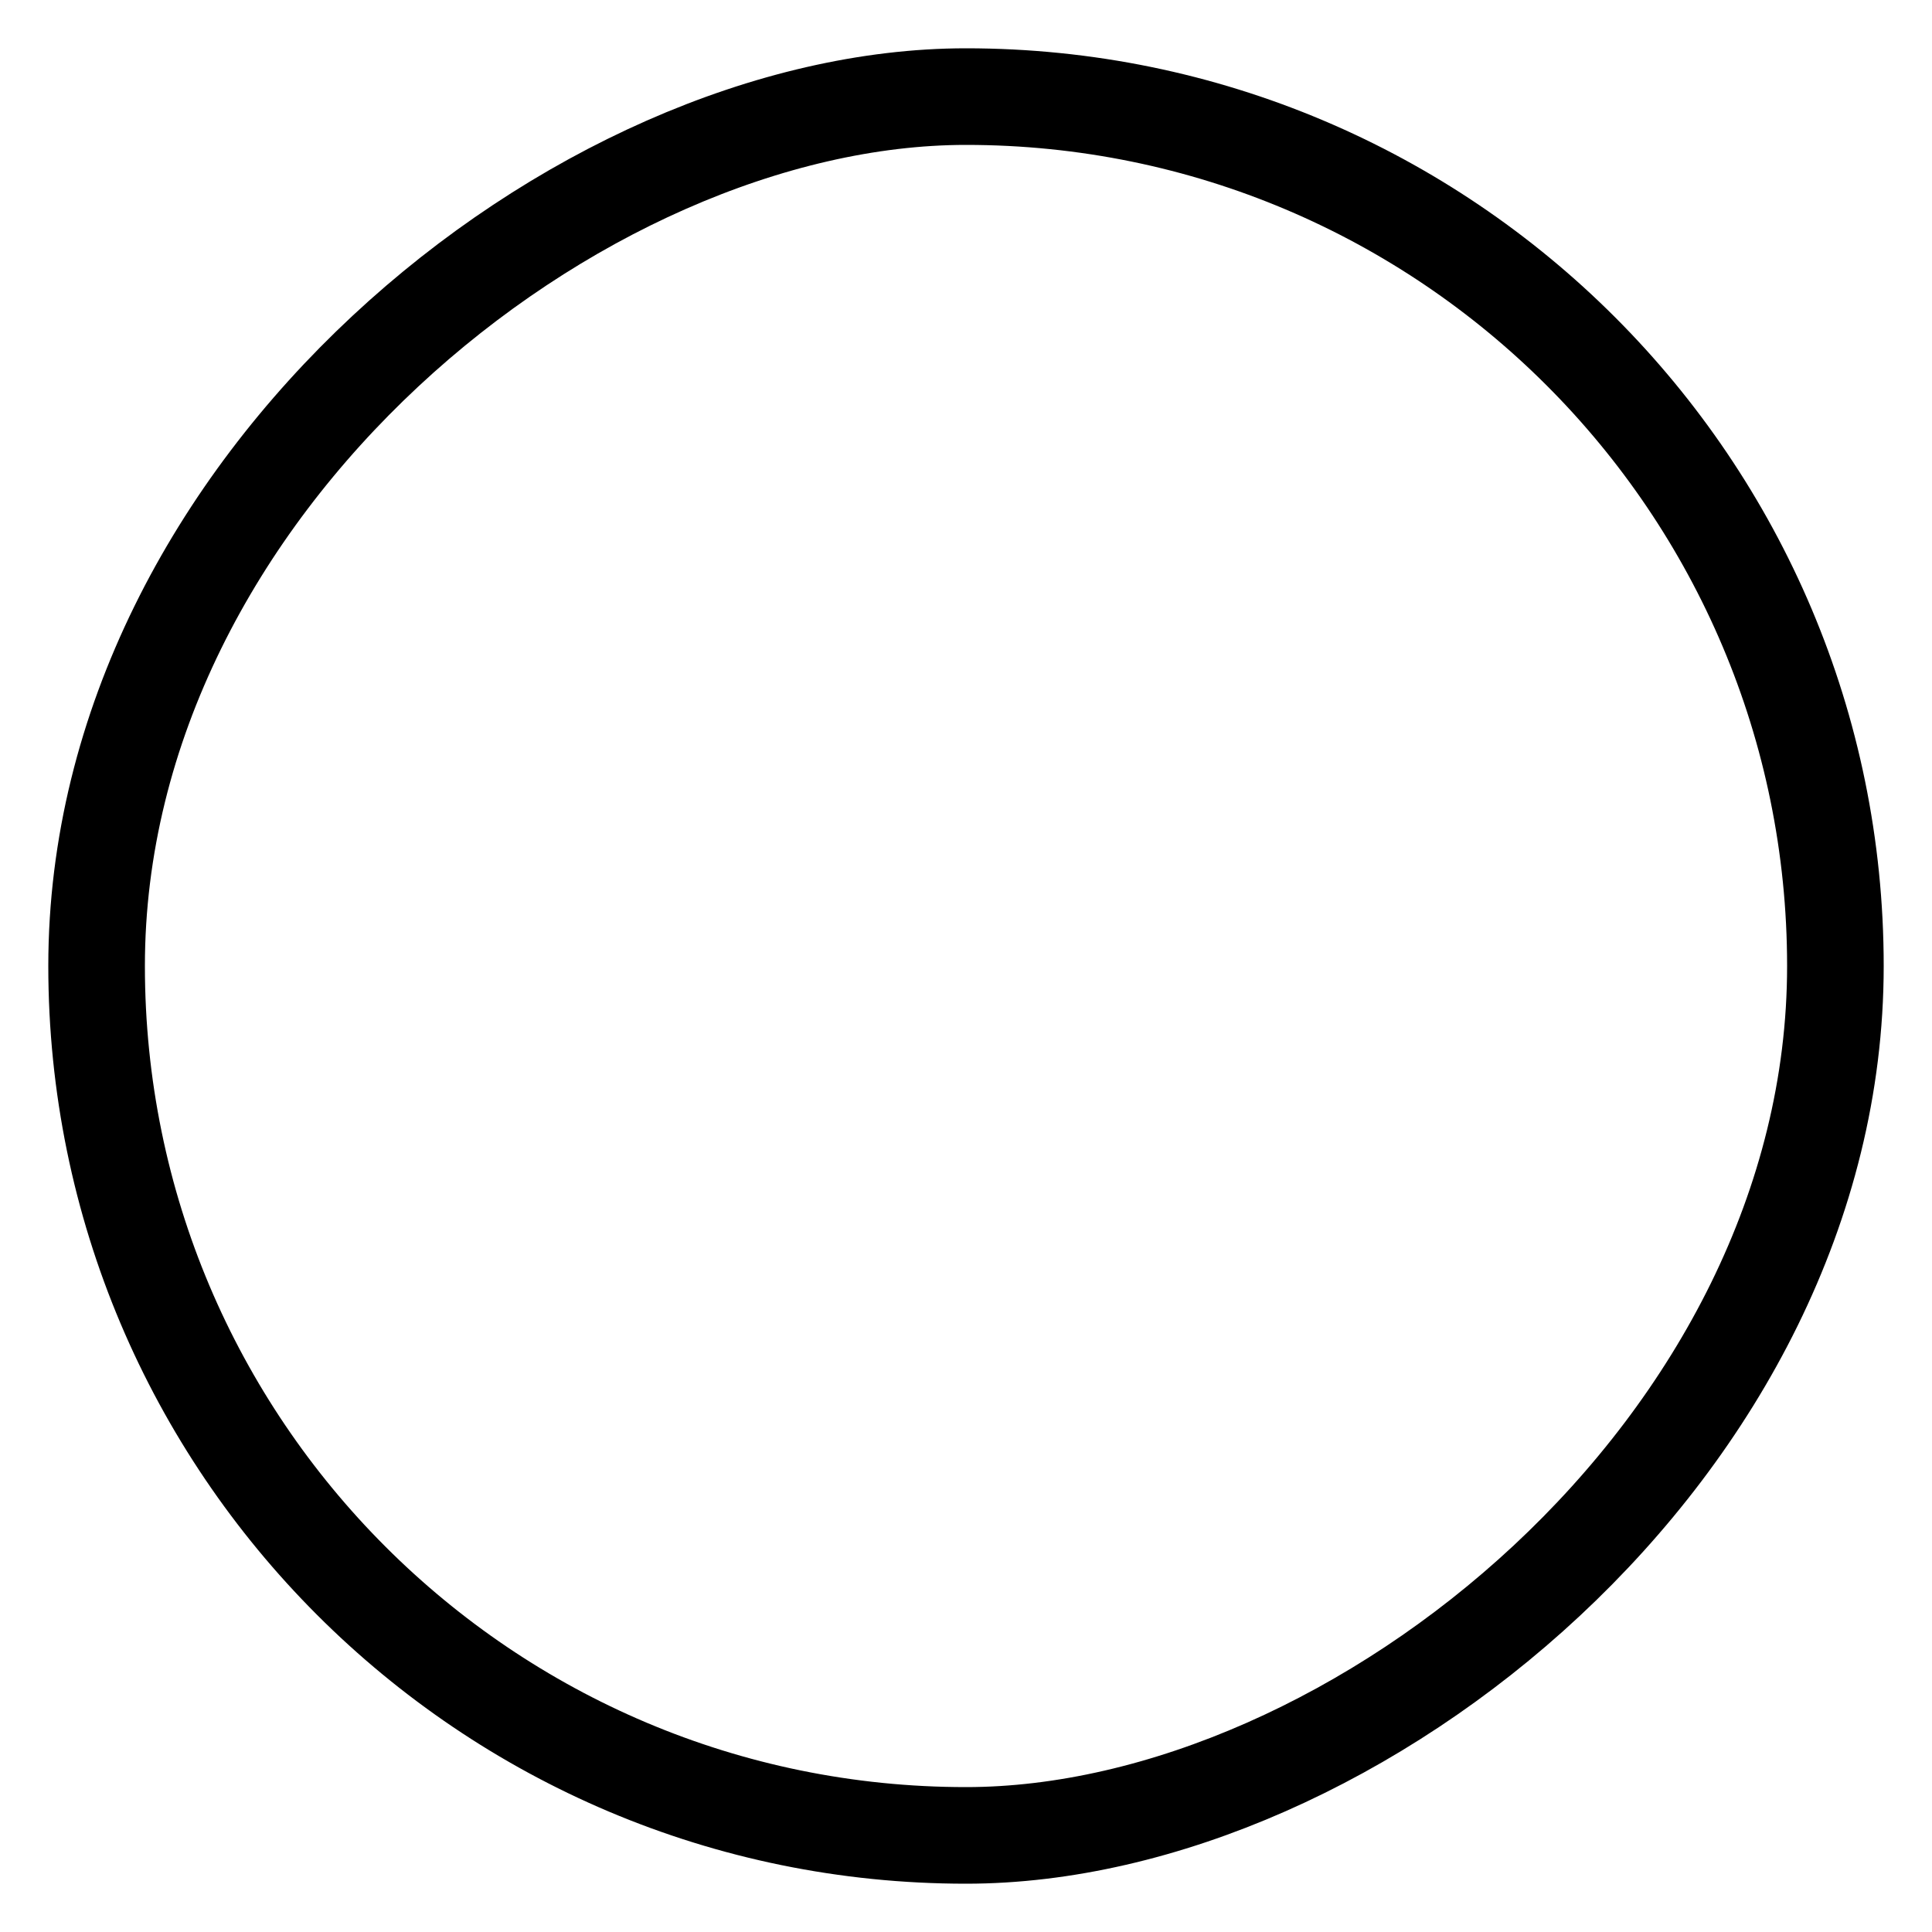 <svg width="20" height="20" viewBox="0 0 20 20" fill="none" xmlns="http://www.w3.org/2000/svg">
<rect x="19" y="1" width="18" height="18" rx="9" transform="rotate(90 19 1)" stroke="black" stroke-linecap="round" stroke-linejoin="round"/>
</svg>
